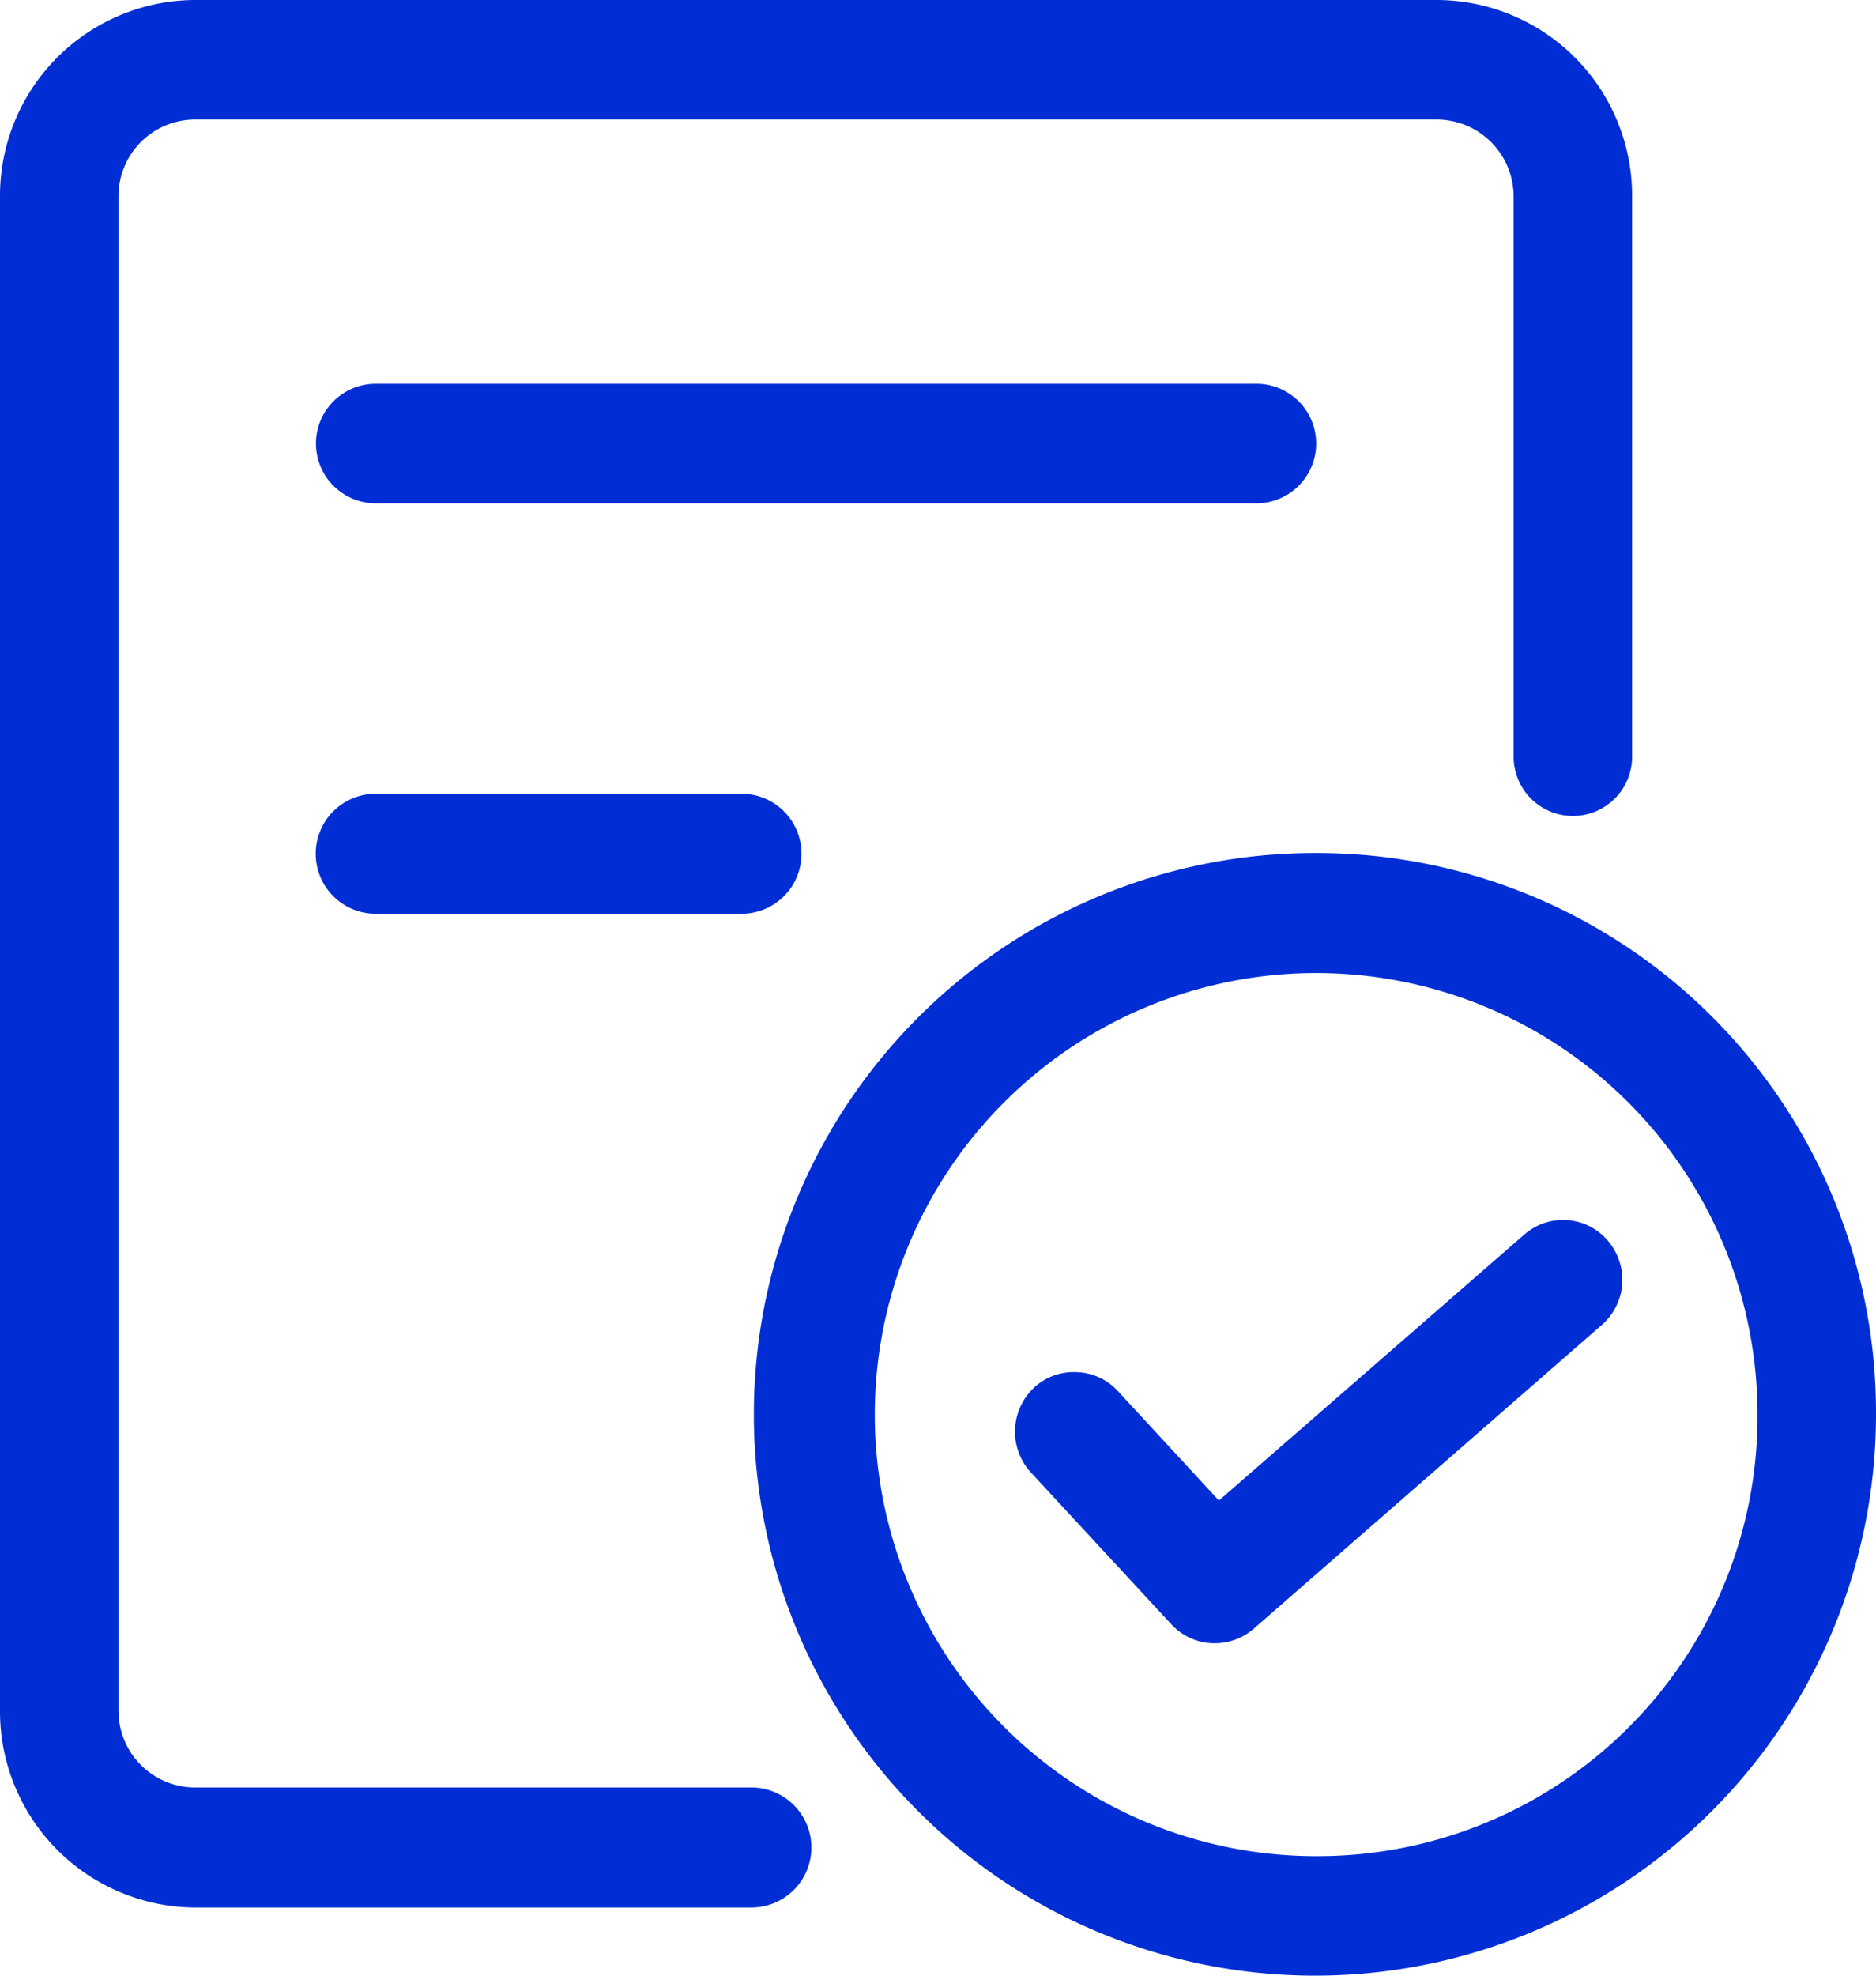 <svg xmlns="http://www.w3.org/2000/svg" width="38" height="40" viewBox="0 0 38 40">
  <defs>
    <style>
      .cls-1 {
        fill: #002ed4;
        fill-rule: evenodd;
      }
    </style>
  </defs>
  <path id="qieafimg3" class="cls-1" d="M1151.94,2258.1a1.221,1.221,0,0,0-.06,1.71l2.85,3.08a1.188,1.188,0,0,0,.87.38,1.2,1.2,0,0,0,.79-0.29l7.05-6.15a1.219,1.219,0,0,0,.42-0.83,1.236,1.236,0,0,0-.29-0.88,1.193,1.193,0,0,0-1.7-.12l-6.18,5.38-2.05-2.22a1.188,1.188,0,0,0-.88-0.38A1.174,1.174,0,0,0,1151.94,2258.1Zm5.79-10.83a11.365,11.365,0,1,0,11.27,11.37A11.327,11.327,0,0,0,1157.73,2247.27Zm0,20.31a8.94,8.94,0,1,1,8.87-8.94A8.907,8.907,0,0,1,1157.73,2267.58Zm-1.28-29.81h-17.84a1.21,1.21,0,0,0,0,2.42h17.84A1.21,1.21,0,0,0,1156.45,2237.77Zm-10.23,28.42h-11.27a1.553,1.553,0,0,1-1.55-1.56v-30.65a1.553,1.553,0,0,1,1.55-1.56h25.16a1.56,1.56,0,0,1,1.55,1.56v11.34a1.2,1.2,0,1,0,2.4,0v-11.34a3.965,3.965,0,0,0-3.95-3.98h-25.16a3.965,3.965,0,0,0-3.95,3.98v30.65a3.973,3.973,0,0,0,3.95,3.99h11.27A1.215,1.215,0,0,0,1146.22,2266.19Zm-0.2-17.69a1.215,1.215,0,0,0,0-2.43h-7.41a1.215,1.215,0,0,0,0,2.43h7.41Z" transform="translate(-1131 -2230)"/>
</svg>
